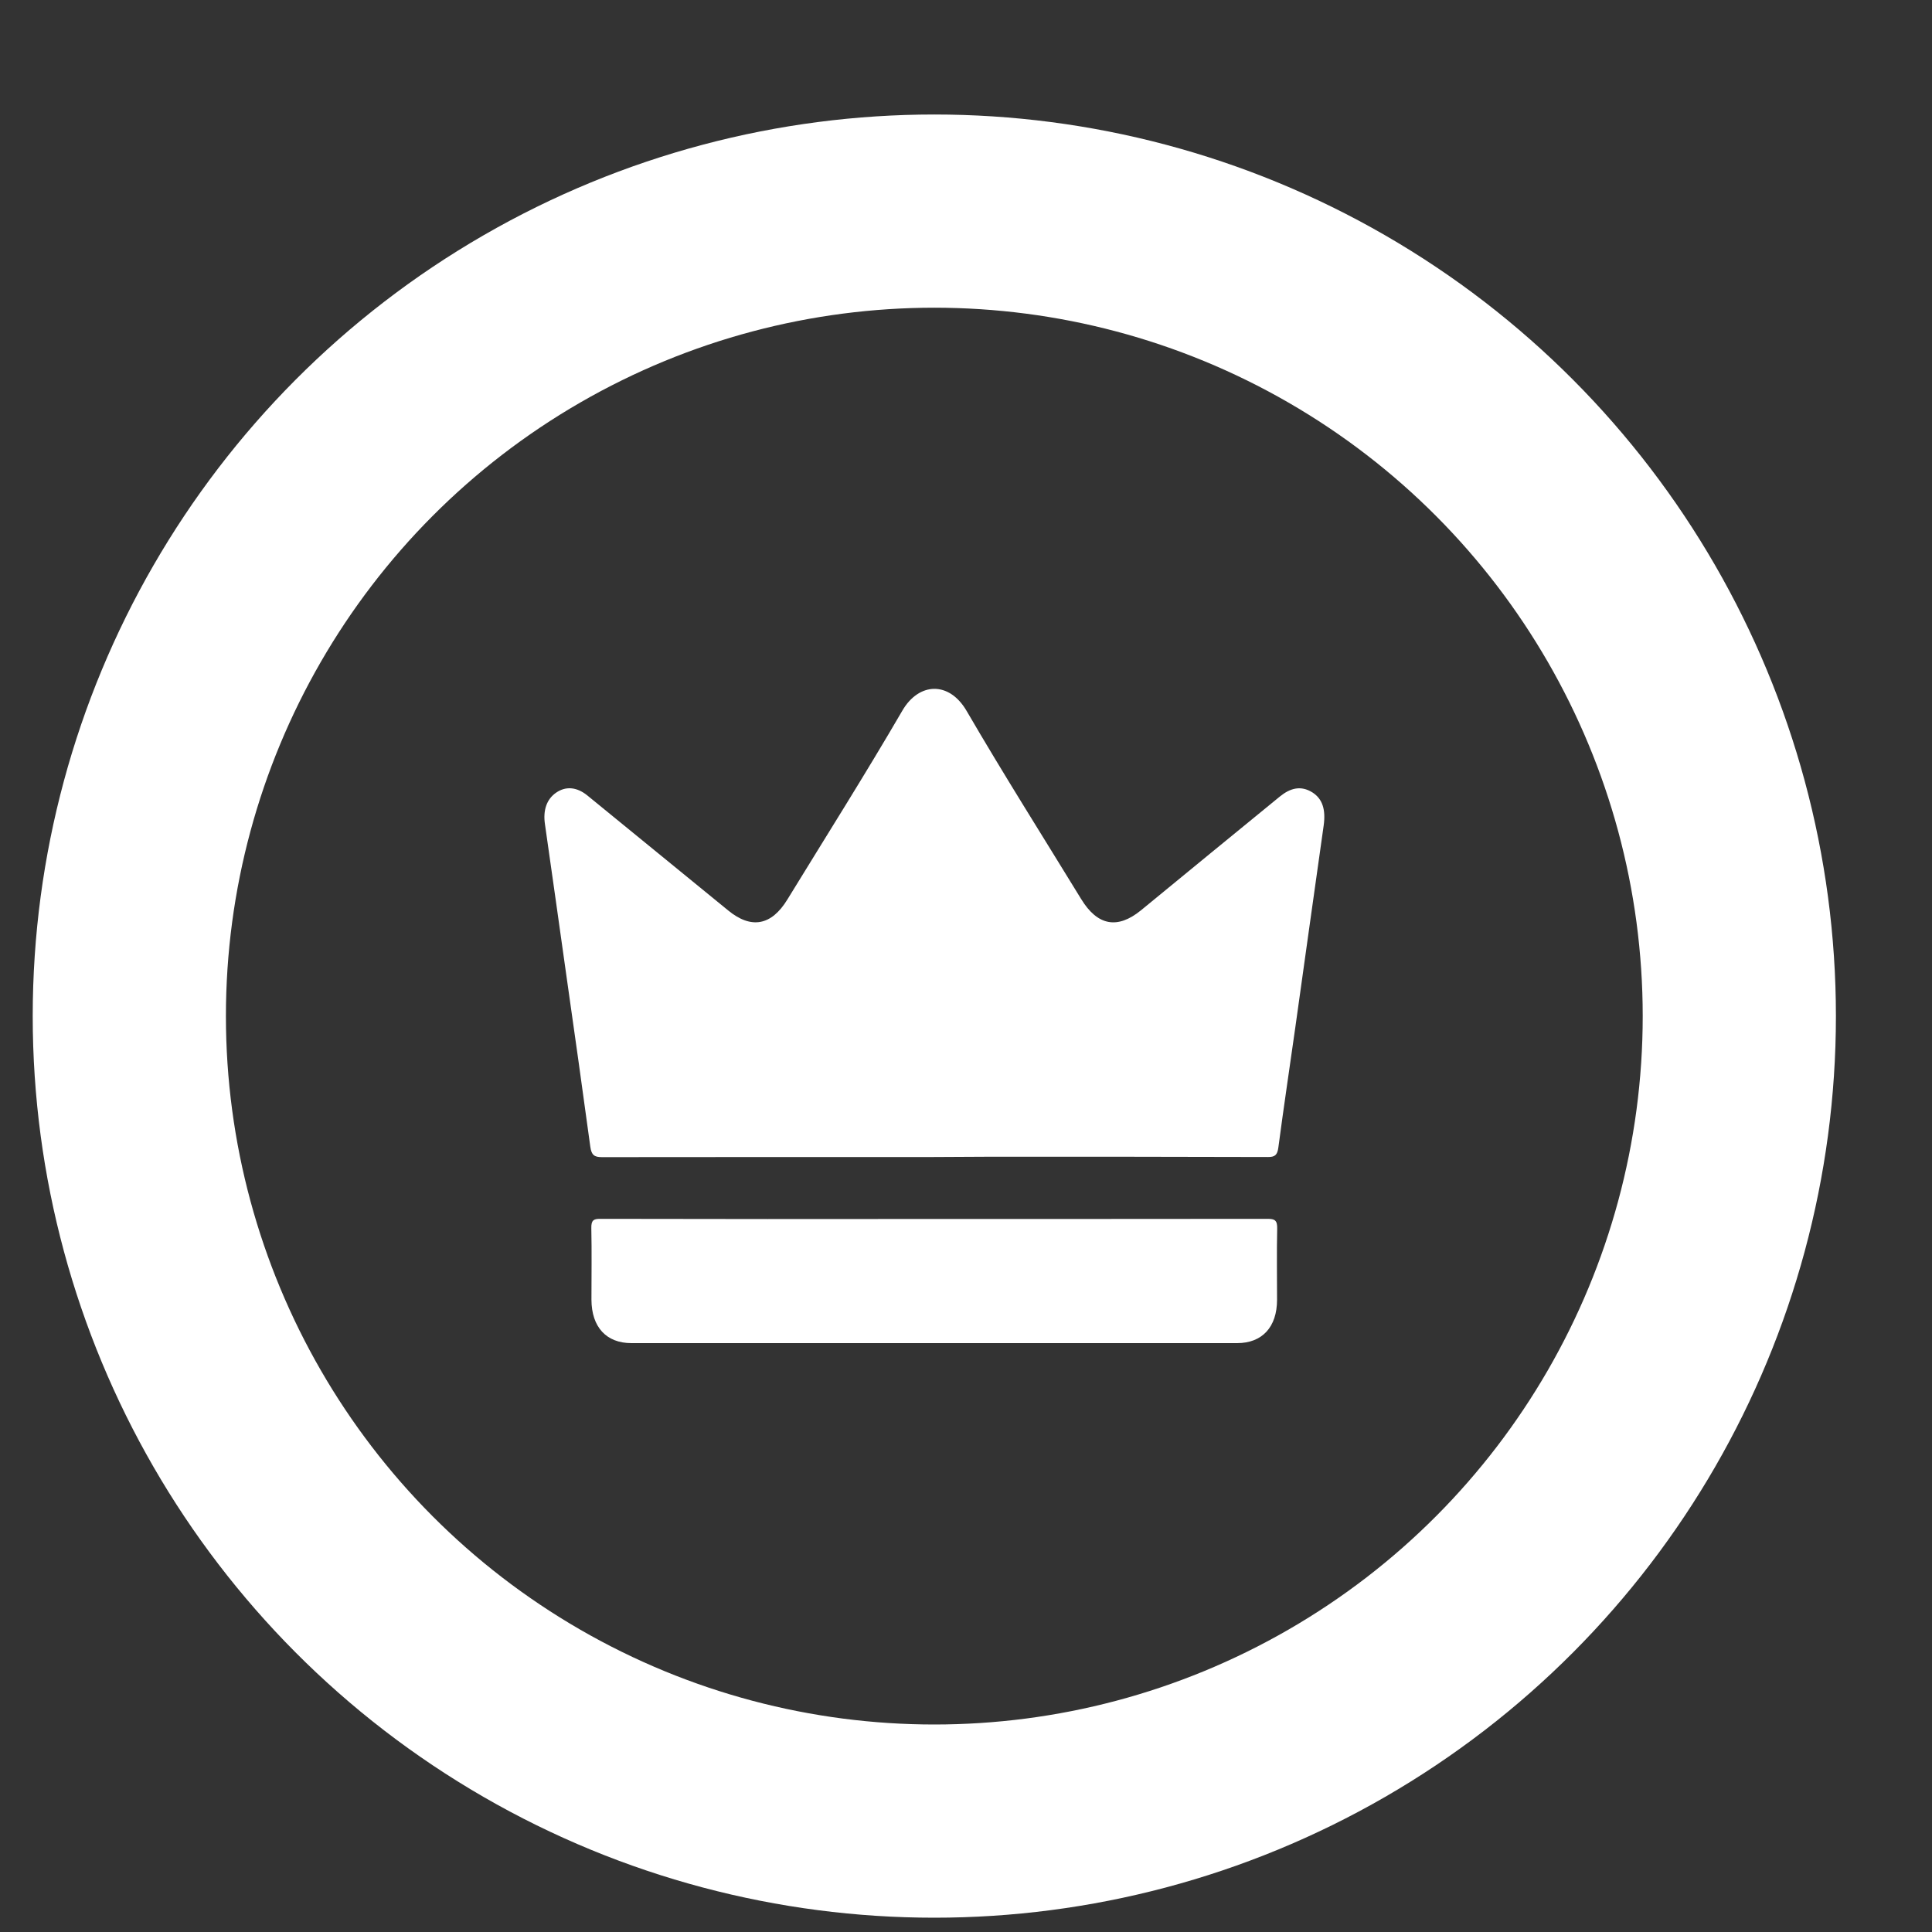 <svg width="15" height="15" viewBox="0 0 15 15" fill="none" xmlns="http://www.w3.org/2000/svg"><rect x="0" y="0" width="15" height="15" fill="#333333" stroke="none"/><g id="Group 1171279786"><g id="Group 1171279609"><circle id="Ellipse 85" cx="7.254" cy="7.889" r="6.25" stroke="white" stroke-width="1.5"/></g><g id="Layer 49"><path id="Vector" d="M7.25 8.983C6.392 8.983 5.533 8.983 4.674 8.984C4.615 8.984 4.592 8.969 4.583 8.902C4.524 8.466 4.462 8.029 4.4 7.593C4.344 7.195 4.288 6.797 4.231 6.399C4.215 6.291 4.244 6.205 4.318 6.154C4.392 6.103 4.477 6.109 4.559 6.175C4.924 6.473 5.289 6.771 5.654 7.069C5.832 7.215 5.989 7.187 6.113 6.984C6.412 6.496 6.718 6.012 7.006 5.517C7.134 5.297 7.369 5.286 7.505 5.52C7.792 6.013 8.097 6.495 8.394 6.98C8.521 7.188 8.676 7.216 8.858 7.068C9.217 6.773 9.577 6.478 9.937 6.184C10.017 6.119 10.099 6.096 10.189 6.152C10.268 6.202 10.294 6.286 10.277 6.409C10.203 6.931 10.13 7.454 10.057 7.975C10.013 8.287 9.966 8.599 9.925 8.91C9.917 8.97 9.896 8.983 9.845 8.983C9.111 8.981 8.376 8.98 7.642 8.981L7.25 8.983Z" fill="white"/><path id="Vector_2" d="M7.26 9.464C8.121 9.464 8.981 9.464 9.842 9.463C9.897 9.463 9.918 9.474 9.916 9.541C9.912 9.724 9.915 9.908 9.915 10.091C9.915 10.304 9.799 10.428 9.605 10.428H4.902C4.708 10.428 4.593 10.304 4.592 10.091C4.592 9.905 4.595 9.719 4.591 9.534C4.59 9.474 4.609 9.463 4.659 9.463C5.526 9.465 6.393 9.465 7.26 9.464Z" fill="white"/></g></g></svg>